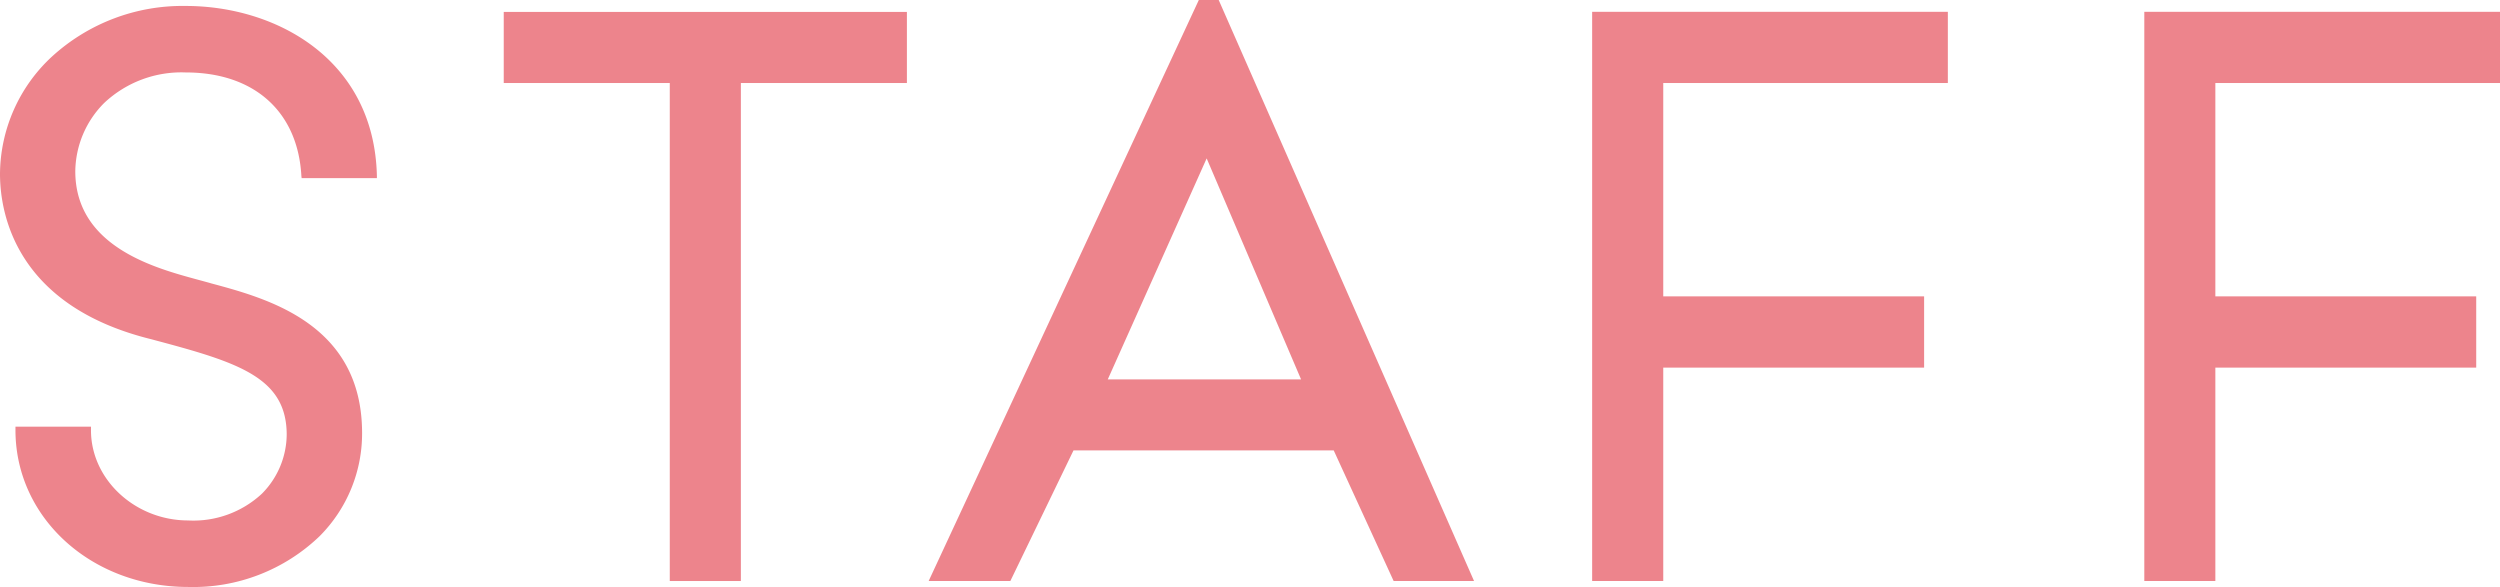 <svg xmlns="http://www.w3.org/2000/svg" width="204.44" height="48" viewBox="0 0 204.44 48">
  <g id="レイヤー_1" data-name="レイヤー 1" transform="translate(0)">
    <g id="グループ_6782" data-name="グループ 6782" transform="translate(0)">
      <path id="パス_30254" data-name="パス 30254" d="M181.367,6.953V1.13H152.28V47.676h5.814V30.226h21.332V24.4H158.094V6.953Z" transform="translate(-22.08 -0.164)" fill="#ed848c"/>
      <path id="パス_30255" data-name="パス 30255" d="M234.177,6.953V1.13H205.09V47.676H210.9V30.226h21.332V24.4H210.9V6.953Z" transform="translate(-29.737 -0.164)" fill="#ed848c"/>
      <path id="パス_30256" data-name="パス 30256" d="M48.18,1.14V6.954H61.757V47.678h5.814V6.954H81.149V1.14Z" transform="translate(-6.986 -0.165)" fill="#ed848c"/>
      <path id="パス_30257" data-name="パス 30257" d="M110.913,0,88.82,47.513H95.5l5.164-10.679h21.281l4.9,10.679h6.575L112.538,0H110.9Zm-7.447,31.028,8.088-18.075,7.721,18.075h-15.8Z" transform="translate(-12.878)" fill="#ed848c"/>
      <path id="パス_30258" data-name="パス 30258" d="M1.265,34.984v.333C1.3,42.474,7.507,48.083,15.4,48.083a14.917,14.917,0,0,0,10.73-4.147,11.884,11.884,0,0,0,3.48-8.5c-.034-8.875-7.746-10.944-12.355-12.184l-.051-.017c-.239-.068-.47-.128-.684-.188l-.445-.12c-3.454-.941-9.892-2.693-9.918-8.807A8.023,8.023,0,0,1,8.524,8.5,9.213,9.213,0,0,1,15.2,6.008c5.558,0,9.174,3.181,9.448,8.507,0,0,.009-.017.017.137h6.156v-.18C30.609,4.922,22.564.57,15.193.57A15.828,15.828,0,0,0,4.241,4.717,13.186,13.186,0,0,0,0,14.3v.06C.017,17.5,1.248,25.092,12.389,27.828l.368.1c6.814,1.813,10.67,3.061,10.688,7.678a6.925,6.925,0,0,1-2.026,4.848,8.22,8.22,0,0,1-6.036,2.189c-4.284,0-7.917-3.292-7.943-7.336v-.333H1.265Z" transform="translate(0 -0.083)" fill="#ed848c"/>
    </g>
  </g>
</svg>

